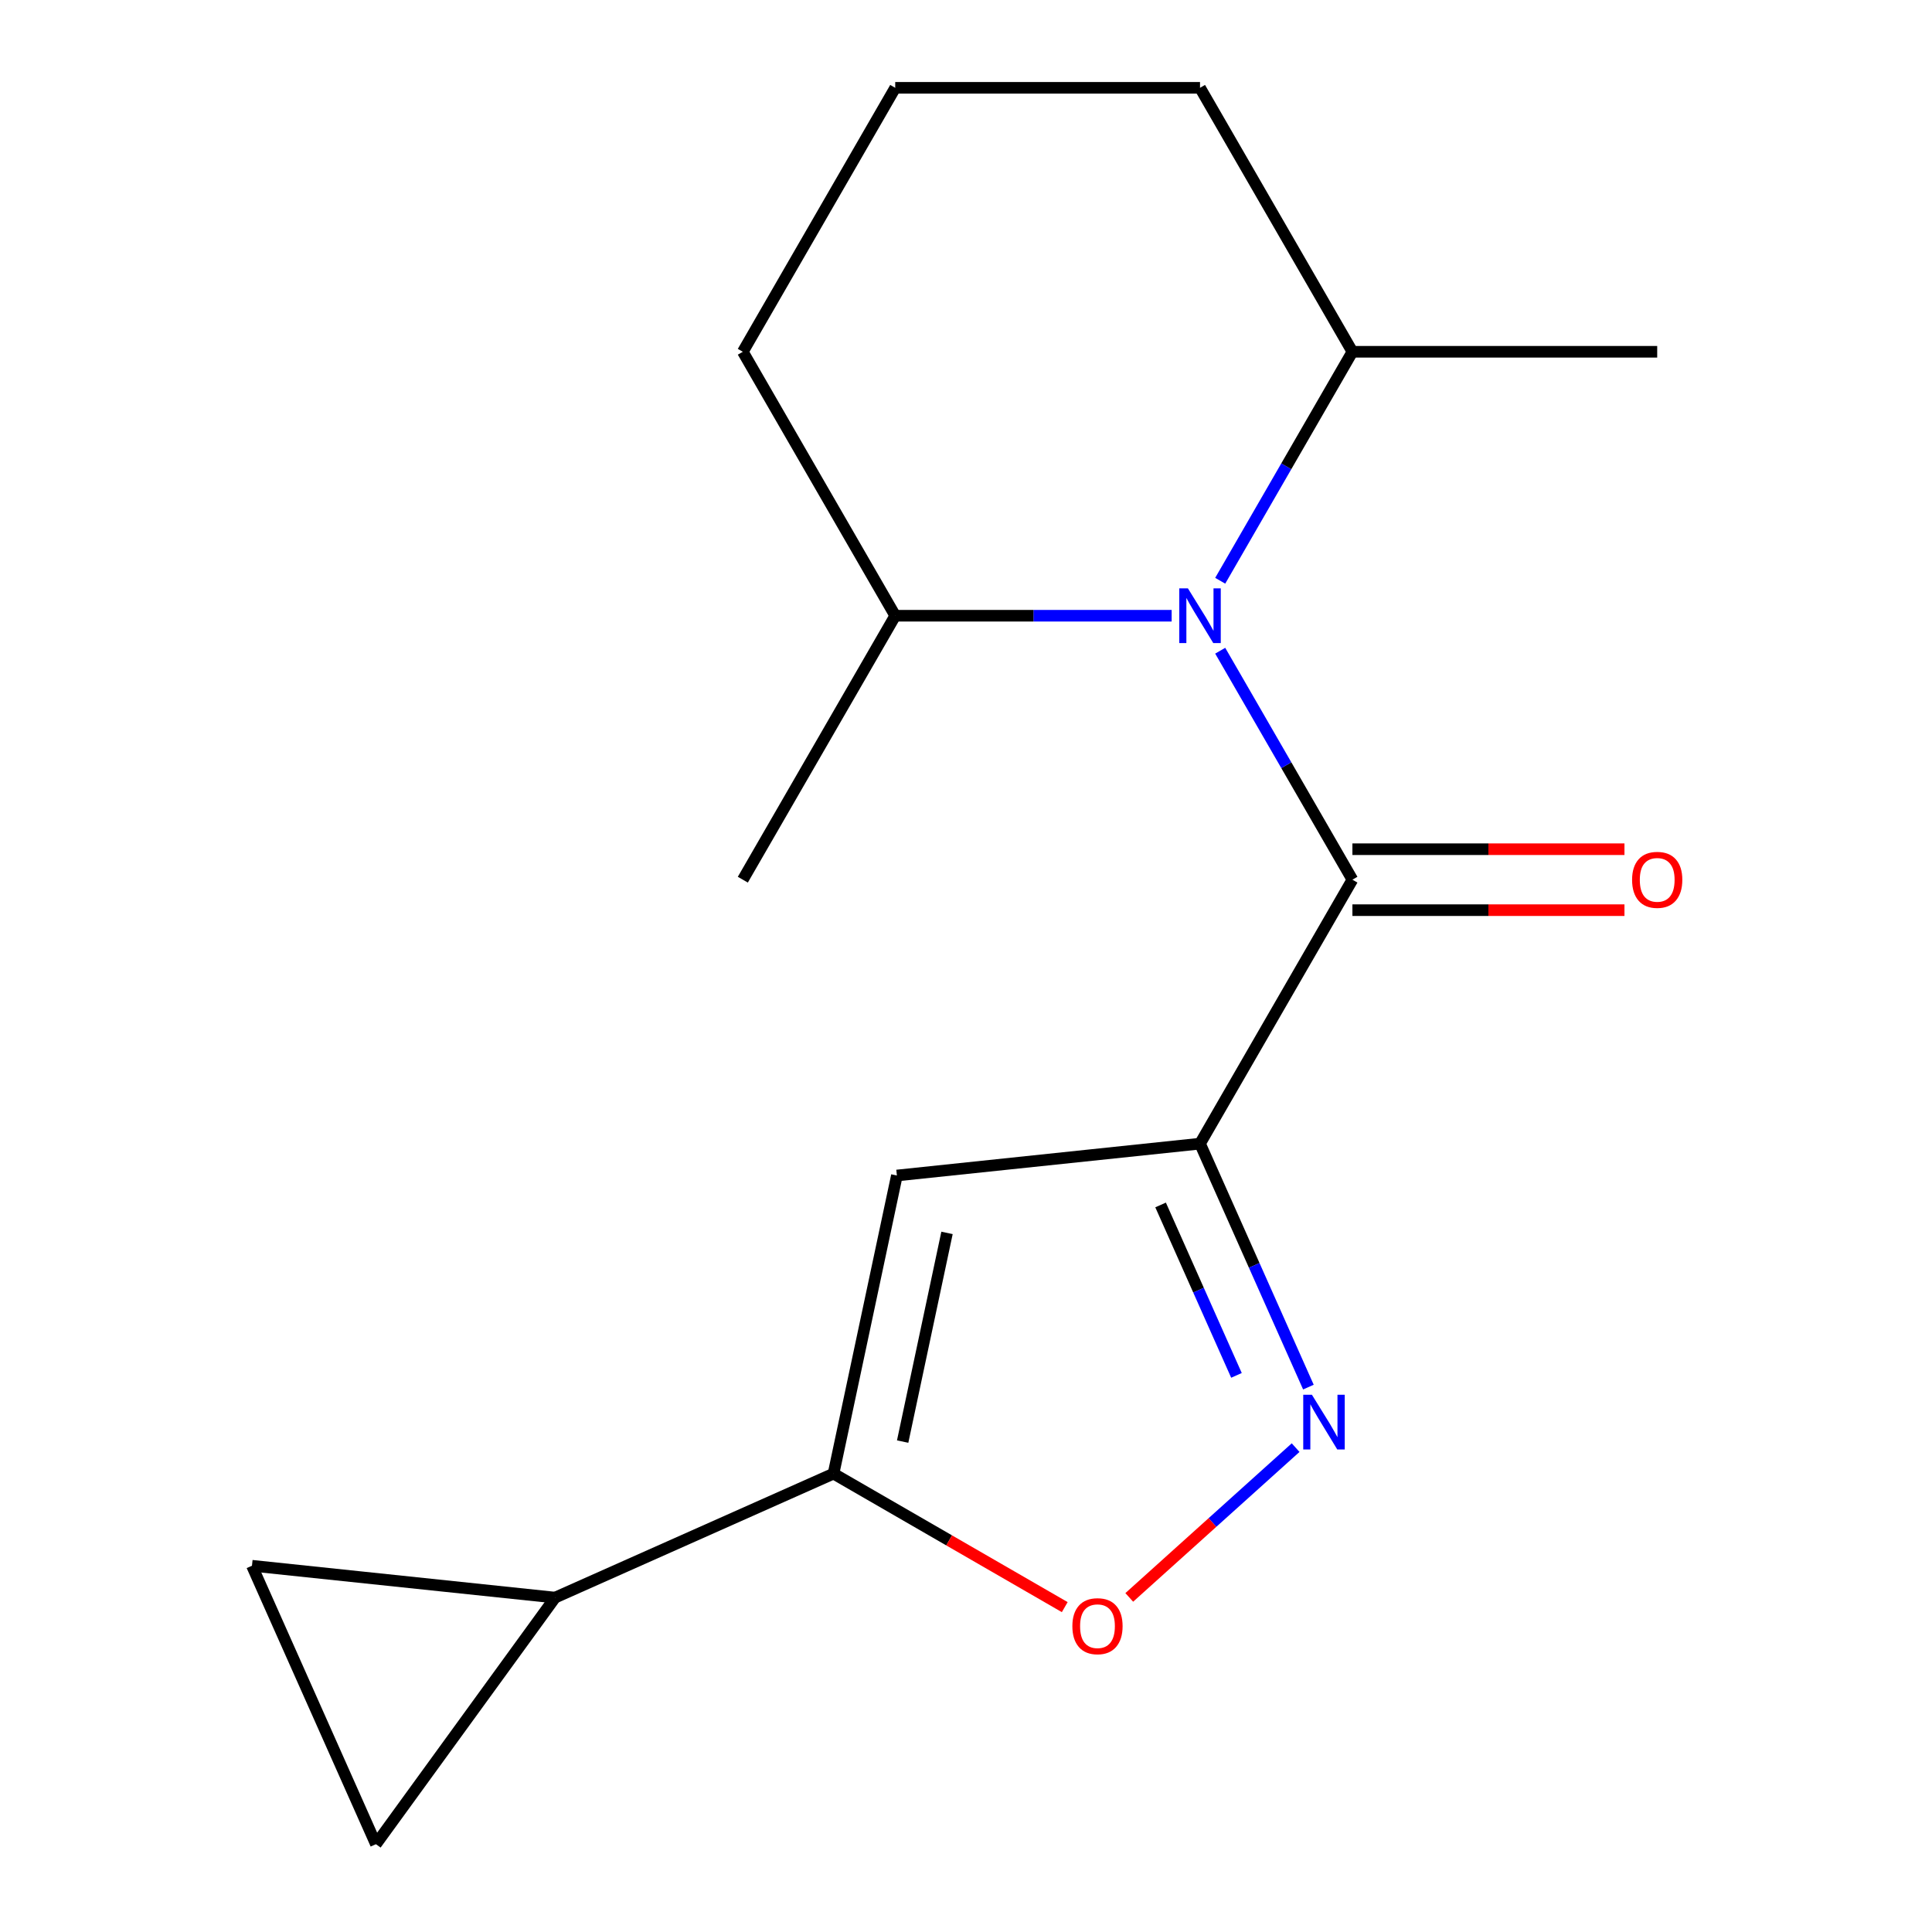 <?xml version='1.0' encoding='iso-8859-1'?>
<svg version='1.1' baseProfile='full'
              xmlns='http://www.w3.org/2000/svg'
                      xmlns:rdkit='http://www.rdkit.org/xml'
                      xmlns:xlink='http://www.w3.org/1999/xlink'
                  xml:space='preserve'
width='1000px' height='1000px' viewBox='0 0 1000 1000'>
<!-- END OF HEADER -->
<rect style='opacity:1.0;fill:#FFFFFF;stroke:none' width='1000' height='1000' x='0' y='0'> </rect>
<path class='bond-0' d='M 621.126,591.948 L 700.006,455.324' style='fill:none;fill-rule:evenodd;stroke:#000000;stroke-width:6px;stroke-linecap:butt;stroke-linejoin:miter;stroke-opacity:1' />
<path class='bond-2' d='M 621.126,591.948 L 649.179,654.956' style='fill:none;fill-rule:evenodd;stroke:#000000;stroke-width:6px;stroke-linecap:butt;stroke-linejoin:miter;stroke-opacity:1' />
<path class='bond-2' d='M 649.179,654.956 L 677.232,717.964' style='fill:none;fill-rule:evenodd;stroke:#0000FF;stroke-width:6px;stroke-linecap:butt;stroke-linejoin:miter;stroke-opacity:1' />
<path class='bond-2' d='M 600.718,623.683 L 620.355,667.789' style='fill:none;fill-rule:evenodd;stroke:#000000;stroke-width:6px;stroke-linecap:butt;stroke-linejoin:miter;stroke-opacity:1' />
<path class='bond-2' d='M 620.355,667.789 L 639.992,711.894' style='fill:none;fill-rule:evenodd;stroke:#0000FF;stroke-width:6px;stroke-linecap:butt;stroke-linejoin:miter;stroke-opacity:1' />
<path class='bond-3' d='M 621.126,591.948 L 464.232,608.438' style='fill:none;fill-rule:evenodd;stroke:#000000;stroke-width:6px;stroke-linecap:butt;stroke-linejoin:miter;stroke-opacity:1' />
<path class='bond-1' d='M 700.006,455.324 L 665.792,396.065' style='fill:none;fill-rule:evenodd;stroke:#000000;stroke-width:6px;stroke-linecap:butt;stroke-linejoin:miter;stroke-opacity:1' />
<path class='bond-1' d='M 665.792,396.065 L 631.579,336.805' style='fill:none;fill-rule:evenodd;stroke:#0000FF;stroke-width:6px;stroke-linecap:butt;stroke-linejoin:miter;stroke-opacity:1' />
<path class='bond-9' d='M 700.006,471.1 L 770.413,471.1' style='fill:none;fill-rule:evenodd;stroke:#000000;stroke-width:6px;stroke-linecap:butt;stroke-linejoin:miter;stroke-opacity:1' />
<path class='bond-9' d='M 770.413,471.1 L 840.821,471.1' style='fill:none;fill-rule:evenodd;stroke:#FF0000;stroke-width:6px;stroke-linecap:butt;stroke-linejoin:miter;stroke-opacity:1' />
<path class='bond-9' d='M 700.006,439.548 L 770.413,439.548' style='fill:none;fill-rule:evenodd;stroke:#000000;stroke-width:6px;stroke-linecap:butt;stroke-linejoin:miter;stroke-opacity:1' />
<path class='bond-9' d='M 770.413,439.548 L 840.821,439.548' style='fill:none;fill-rule:evenodd;stroke:#FF0000;stroke-width:6px;stroke-linecap:butt;stroke-linejoin:miter;stroke-opacity:1' />
<path class='bond-10' d='M 631.579,300.597 L 665.792,241.337' style='fill:none;fill-rule:evenodd;stroke:#0000FF;stroke-width:6px;stroke-linecap:butt;stroke-linejoin:miter;stroke-opacity:1' />
<path class='bond-10' d='M 665.792,241.337 L 700.006,182.078' style='fill:none;fill-rule:evenodd;stroke:#000000;stroke-width:6px;stroke-linecap:butt;stroke-linejoin:miter;stroke-opacity:1' />
<path class='bond-11' d='M 606.442,318.701 L 534.905,318.701' style='fill:none;fill-rule:evenodd;stroke:#0000FF;stroke-width:6px;stroke-linecap:butt;stroke-linejoin:miter;stroke-opacity:1' />
<path class='bond-11' d='M 534.905,318.701 L 463.367,318.701' style='fill:none;fill-rule:evenodd;stroke:#000000;stroke-width:6px;stroke-linecap:butt;stroke-linejoin:miter;stroke-opacity:1' />
<path class='bond-5' d='M 670.609,749.289 L 627.557,788.053' style='fill:none;fill-rule:evenodd;stroke:#0000FF;stroke-width:6px;stroke-linecap:butt;stroke-linejoin:miter;stroke-opacity:1' />
<path class='bond-5' d='M 627.557,788.053 L 584.505,826.817' style='fill:none;fill-rule:evenodd;stroke:#FF0000;stroke-width:6px;stroke-linecap:butt;stroke-linejoin:miter;stroke-opacity:1' />
<path class='bond-4' d='M 464.232,608.438 L 431.432,762.749' style='fill:none;fill-rule:evenodd;stroke:#000000;stroke-width:6px;stroke-linecap:butt;stroke-linejoin:miter;stroke-opacity:1' />
<path class='bond-4' d='M 490.174,638.145 L 467.214,746.163' style='fill:none;fill-rule:evenodd;stroke:#000000;stroke-width:6px;stroke-linecap:butt;stroke-linejoin:miter;stroke-opacity:1' />
<path class='bond-6' d='M 431.432,762.749 L 287.312,826.916' style='fill:none;fill-rule:evenodd;stroke:#000000;stroke-width:6px;stroke-linecap:butt;stroke-linejoin:miter;stroke-opacity:1' />
<path class='bond-17' d='M 431.432,762.749 L 491.271,797.298' style='fill:none;fill-rule:evenodd;stroke:#000000;stroke-width:6px;stroke-linecap:butt;stroke-linejoin:miter;stroke-opacity:1' />
<path class='bond-17' d='M 491.271,797.298 L 551.111,831.846' style='fill:none;fill-rule:evenodd;stroke:#FF0000;stroke-width:6px;stroke-linecap:butt;stroke-linejoin:miter;stroke-opacity:1' />
<path class='bond-7' d='M 287.312,826.916 L 194.583,954.545' style='fill:none;fill-rule:evenodd;stroke:#000000;stroke-width:6px;stroke-linecap:butt;stroke-linejoin:miter;stroke-opacity:1' />
<path class='bond-8' d='M 287.312,826.916 L 130.417,810.425' style='fill:none;fill-rule:evenodd;stroke:#000000;stroke-width:6px;stroke-linecap:butt;stroke-linejoin:miter;stroke-opacity:1' />
<path class='bond-18' d='M 194.583,954.545 L 130.417,810.425' style='fill:none;fill-rule:evenodd;stroke:#000000;stroke-width:6px;stroke-linecap:butt;stroke-linejoin:miter;stroke-opacity:1' />
<path class='bond-14' d='M 700.006,182.078 L 621.126,45.455' style='fill:none;fill-rule:evenodd;stroke:#000000;stroke-width:6px;stroke-linecap:butt;stroke-linejoin:miter;stroke-opacity:1' />
<path class='bond-16' d='M 700.006,182.078 L 857.765,182.078' style='fill:none;fill-rule:evenodd;stroke:#000000;stroke-width:6px;stroke-linecap:butt;stroke-linejoin:miter;stroke-opacity:1' />
<path class='bond-13' d='M 463.367,318.701 L 384.488,182.078' style='fill:none;fill-rule:evenodd;stroke:#000000;stroke-width:6px;stroke-linecap:butt;stroke-linejoin:miter;stroke-opacity:1' />
<path class='bond-15' d='M 463.367,318.701 L 384.488,455.324' style='fill:none;fill-rule:evenodd;stroke:#000000;stroke-width:6px;stroke-linecap:butt;stroke-linejoin:miter;stroke-opacity:1' />
<path class='bond-12' d='M 463.367,45.455 L 384.488,182.078' style='fill:none;fill-rule:evenodd;stroke:#000000;stroke-width:6px;stroke-linecap:butt;stroke-linejoin:miter;stroke-opacity:1' />
<path class='bond-19' d='M 463.367,45.455 L 621.126,45.455' style='fill:none;fill-rule:evenodd;stroke:#000000;stroke-width:6px;stroke-linecap:butt;stroke-linejoin:miter;stroke-opacity:1' />
<path  class='atom-2' d='M 614.866 304.541
L 624.146 319.541
Q 625.066 321.021, 626.546 323.701
Q 628.026 326.381, 628.106 326.541
L 628.106 304.541
L 631.866 304.541
L 631.866 332.861
L 627.986 332.861
L 618.026 316.461
Q 616.866 314.541, 615.626 312.341
Q 614.426 310.141, 614.066 309.461
L 614.066 332.861
L 610.386 332.861
L 610.386 304.541
L 614.866 304.541
' fill='#0000FF'/>
<path  class='atom-3' d='M 679.033 721.908
L 688.313 736.908
Q 689.233 738.388, 690.713 741.068
Q 692.193 743.748, 692.273 743.908
L 692.273 721.908
L 696.033 721.908
L 696.033 750.228
L 692.153 750.228
L 682.193 733.828
Q 681.033 731.908, 679.793 729.708
Q 678.593 727.508, 678.233 726.828
L 678.233 750.228
L 674.553 750.228
L 674.553 721.908
L 679.033 721.908
' fill='#0000FF'/>
<path  class='atom-6' d='M 555.055 841.709
Q 555.055 834.909, 558.415 831.109
Q 561.775 827.309, 568.055 827.309
Q 574.335 827.309, 577.695 831.109
Q 581.055 834.909, 581.055 841.709
Q 581.055 848.589, 577.655 852.509
Q 574.255 856.389, 568.055 856.389
Q 561.815 856.389, 558.415 852.509
Q 555.055 848.629, 555.055 841.709
M 568.055 853.189
Q 572.375 853.189, 574.695 850.309
Q 577.055 847.389, 577.055 841.709
Q 577.055 836.149, 574.695 833.349
Q 572.375 830.509, 568.055 830.509
Q 563.735 830.509, 561.375 833.309
Q 559.055 836.109, 559.055 841.709
Q 559.055 847.429, 561.375 850.309
Q 563.735 853.189, 568.055 853.189
' fill='#FF0000'/>
<path  class='atom-10' d='M 844.765 455.404
Q 844.765 448.604, 848.125 444.804
Q 851.485 441.004, 857.765 441.004
Q 864.045 441.004, 867.405 444.804
Q 870.765 448.604, 870.765 455.404
Q 870.765 462.284, 867.365 466.204
Q 863.965 470.084, 857.765 470.084
Q 851.525 470.084, 848.125 466.204
Q 844.765 462.324, 844.765 455.404
M 857.765 466.884
Q 862.085 466.884, 864.405 464.004
Q 866.765 461.084, 866.765 455.404
Q 866.765 449.844, 864.405 447.044
Q 862.085 444.204, 857.765 444.204
Q 853.445 444.204, 851.085 447.004
Q 848.765 449.804, 848.765 455.404
Q 848.765 461.124, 851.085 464.004
Q 853.445 466.884, 857.765 466.884
' fill='#FF0000'/>
</svg>
